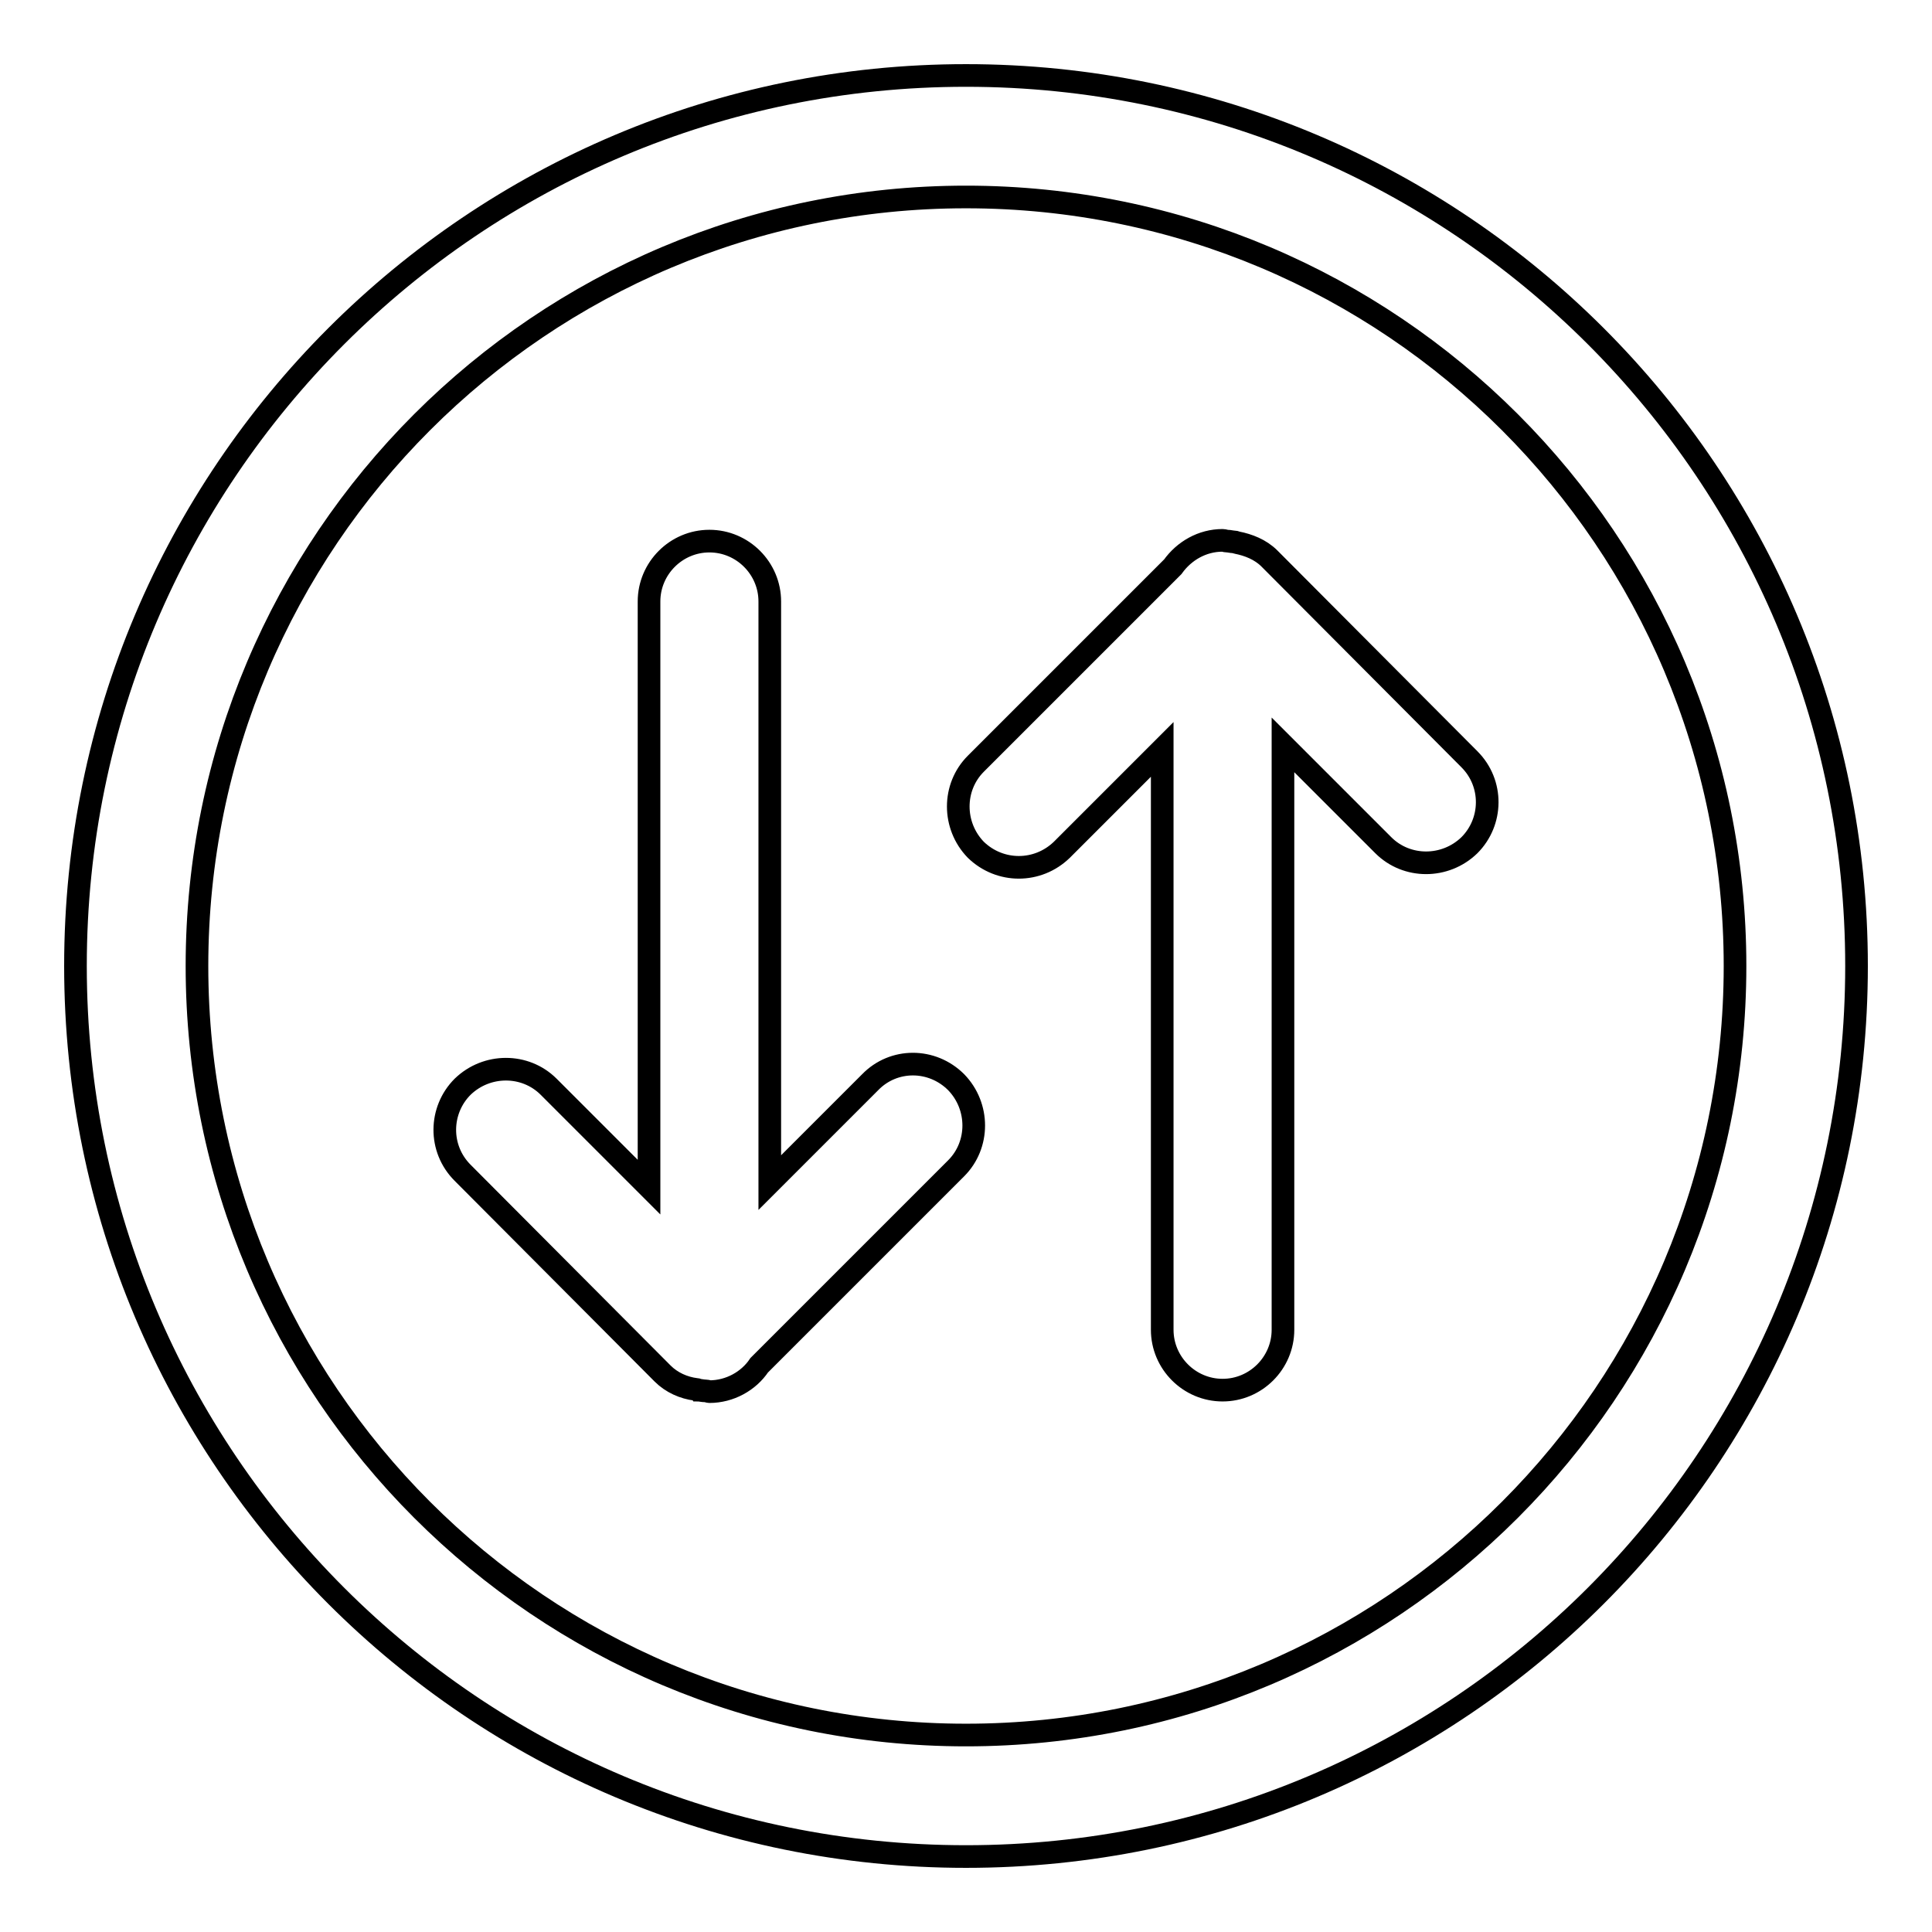 <?xml version="1.0" encoding="utf-8"?>
<!-- Svg Vector Icons : http://www.onlinewebfonts.com/icon -->
<!DOCTYPE svg PUBLIC "-//W3C//DTD SVG 1.1//EN" "http://www.w3.org/Graphics/SVG/1.1/DTD/svg11.dtd">
<svg version="1.1" xmlns="http://www.w3.org/2000/svg" xmlns:xlink="http://www.w3.org/1999/xlink" x="0px" y="0px" viewBox="0 0 256 256" enable-background="new 0 0 256 256" xml:space="preserve">
<g> <path stroke-width="3" fill-opacity="0" stroke="#000000"  d="M128,10C62.8,10,10,62.8,10,128c0,65.2,52.8,118,118,118c65.2,0,118-52.8,118-118C246,62.8,193.2,10,128,10 z M128,229.9c-56.3,0-101.9-45.6-101.9-101.9C26.1,71.7,71.7,26.1,128,26.1c56.3,0,101.9,45.6,101.9,101.9 C229.9,184.3,184.3,229.9,128,229.9z M115.3,143.4L102,156.7V79.7c0-4.4-3.6-8-8-8c-4.4,0-8,3.6-8,8v77.6L72.7,144 c-3.1-3.1-8.2-3.1-11.4,0c-3.1,3.1-3.2,8.2,0,11.4L87.8,182c1.2,1.2,2.8,1.9,4.4,2.1c0.1,0,0.2,0,0.3,0.1c0.3,0,0.6,0.1,1,0.1 c0.2,0,0.4,0.1,0.5,0.1c2.7,0,5.2-1.4,6.6-3.5l26.1-26.1c3.1-3.1,3.1-8.2,0-11.4C123.5,140.2,118.4,140.2,115.3,143.4L115.3,143.4z  M168.2,74c-1.2-1.2-2.8-1.8-4.3-2.1c-0.1,0-0.2-0.1-0.4-0.1c-0.3,0-0.6-0.1-0.9-0.1c-0.2,0-0.4-0.1-0.6-0.1 c-2.7,0-5.1,1.4-6.6,3.5l-26.1,26.1c-3.1,3.1-3.1,8.2,0,11.4c3.2,3.1,8.2,3.1,11.4,0L154,99.3v76.9c0,4.4,3.6,8,8,8 c4.4,0,8-3.6,8-8V98.7l13.3,13.3c3.1,3.1,8.2,3.1,11.4,0c3.1-3.1,3.2-8.2,0-11.4L168.2,74z"/></g>
</svg>